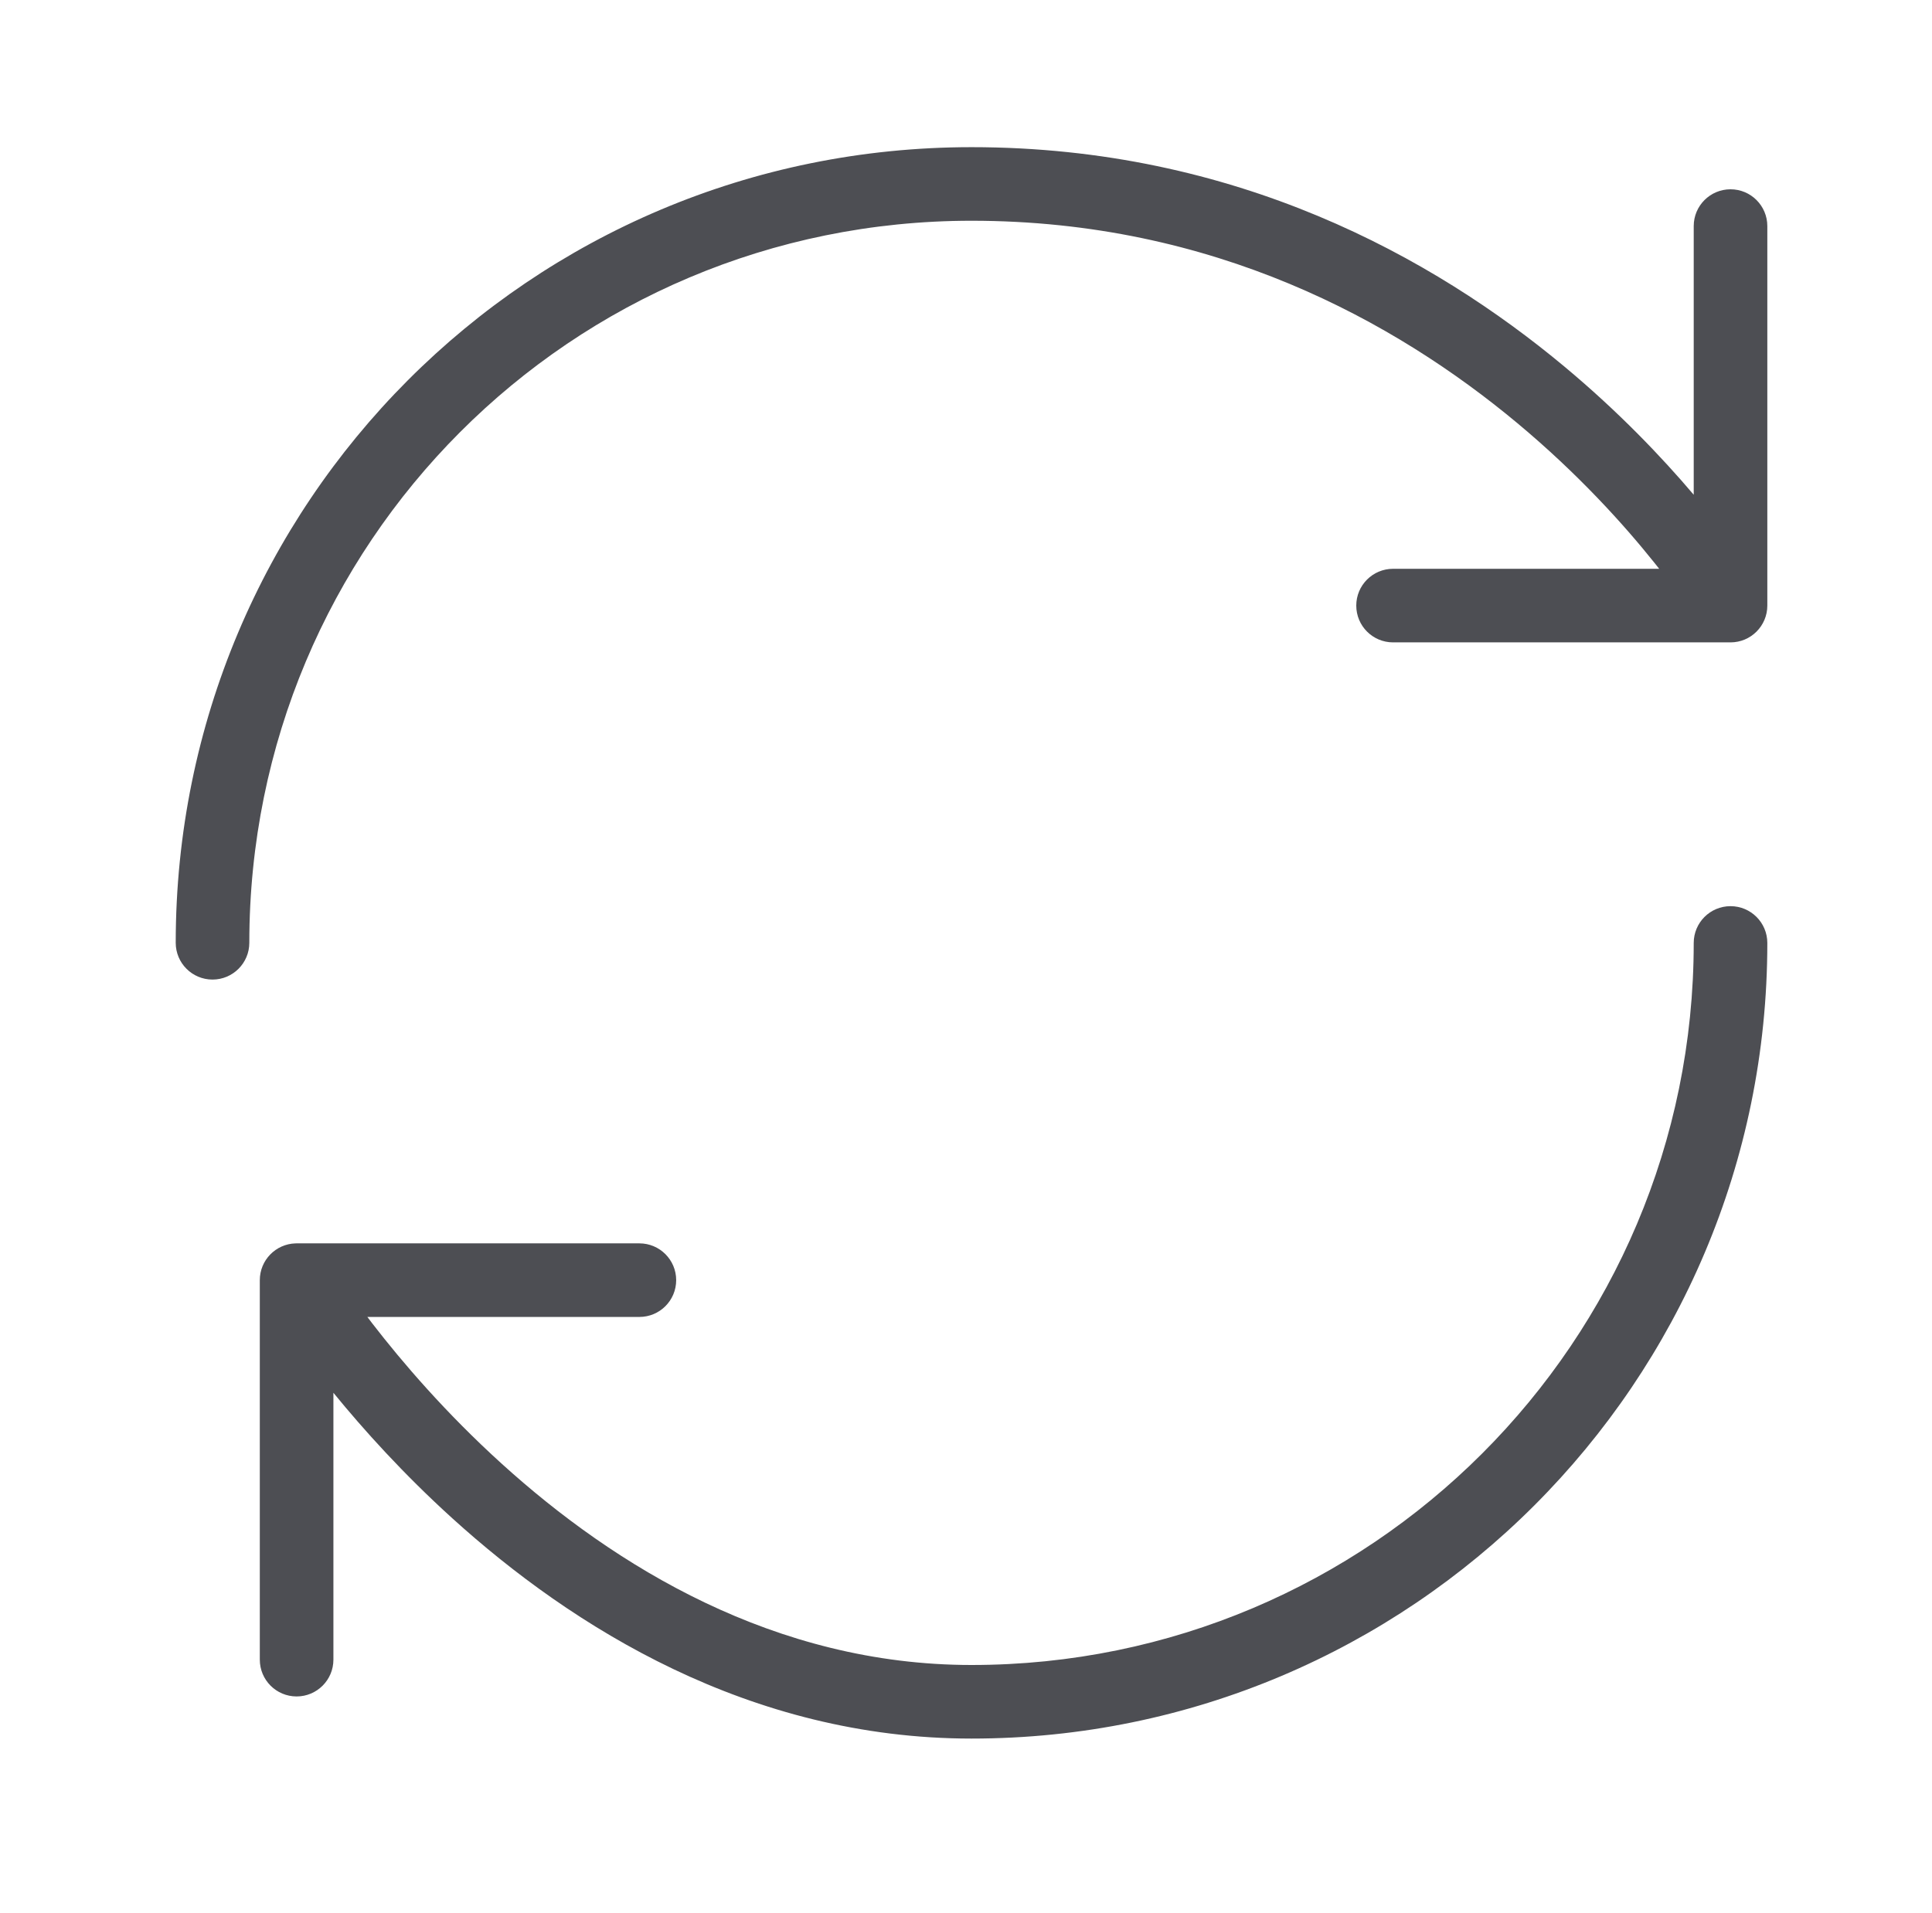 <?xml version="1.0" encoding="UTF-8"?>
<svg xmlns="http://www.w3.org/2000/svg" width="105" height="104" viewBox="0 0 105 104" fill="none">
  <path fill-rule="evenodd" clip-rule="evenodd" d="M52.8 12C30.998 12 13.55 29.57 13.55 51.25C13.55 52.355 12.654 53.25 11.55 53.25C10.445 53.25 9.55 52.355 9.55 51.25C9.55 27.369 28.781 8 52.8 8C67.143 8 77.893 13.986 85.018 19.924C87.975 22.389 90.318 24.853 92.05 26.895V12.29C92.05 11.185 92.945 10.29 94.05 10.29C95.154 10.29 96.05 11.185 96.05 12.29V32.92C96.05 34.025 95.154 34.92 94.05 34.92H75.71C74.605 34.92 73.71 34.025 73.71 32.92C73.71 31.816 74.605 30.92 75.71 30.92H90.173C90.088 30.812 90 30.701 89.91 30.588C88.257 28.521 85.771 25.758 82.457 22.996C75.831 17.474 65.956 12 52.8 12ZM94.05 49.26C95.154 49.26 96.05 50.155 96.05 51.26C96.05 75.145 76.684 94.51 52.8 94.51C40.716 94.51 31.088 88.433 24.579 82.532C21.923 80.124 19.757 77.719 18.12 75.712V90.22C18.12 91.325 17.224 92.22 16.12 92.22C15.015 92.22 14.12 91.325 14.12 90.22V69.59C14.12 68.506 14.983 67.623 16.06 67.591C16.094 67.59 16.128 67.59 16.162 67.59H34.749C35.854 67.59 36.749 68.486 36.749 69.59C36.749 70.695 35.854 71.59 34.749 71.59H19.965C20.053 71.707 20.145 71.827 20.239 71.95C21.844 74.029 24.213 76.801 27.266 79.568C33.396 85.127 42.104 90.51 52.8 90.51C74.475 90.51 92.05 72.935 92.05 51.26C92.05 50.155 92.945 49.26 94.05 49.26Z" fill="#4D4E53"></path>
</svg>
